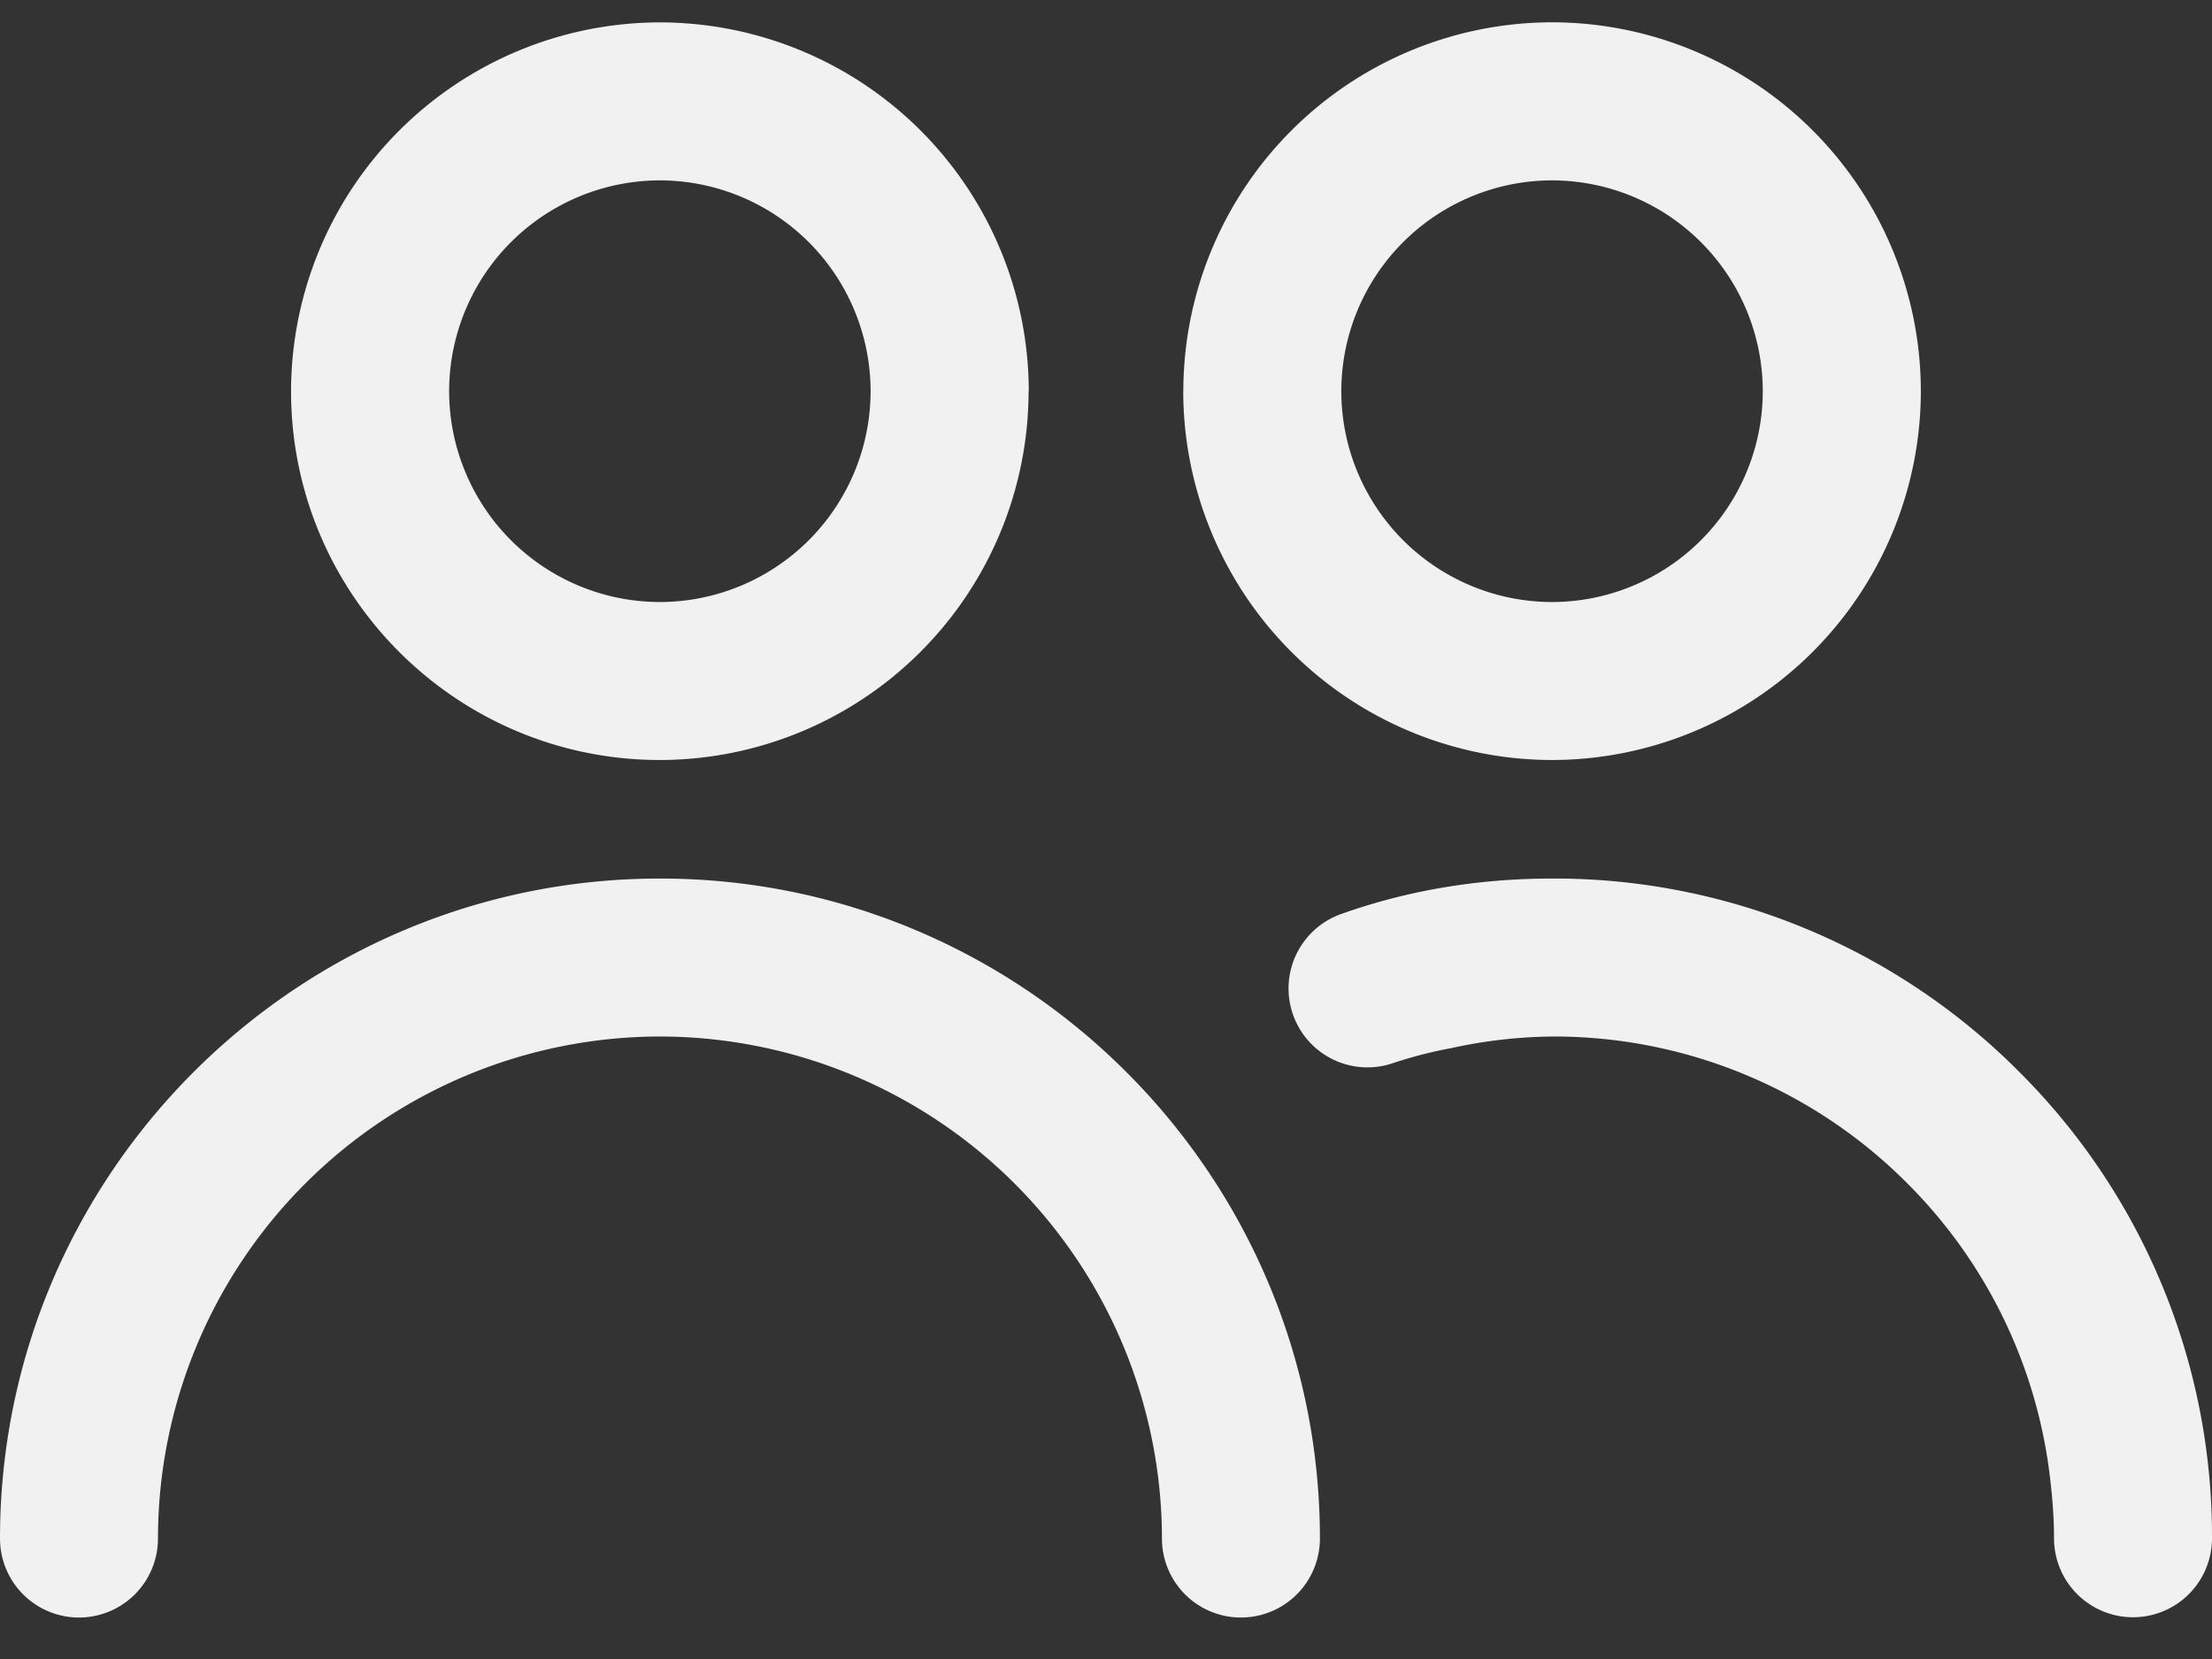 <svg xmlns="http://www.w3.org/2000/svg" width="24" height="18" fill="none"><rect width="100%" height="100%" fill="#333333" stroke="none"/><path fill="#fff" fill-opacity=".929" d="M12.838 4.245a4.006 4.006 0 0 0 4.001 4.001 4.006 4.006 0 0 0 4.002-4A4.006 4.006 0 0 0 16.839.242a4.006 4.006 0 0 0-4 4.003zm4.001 2.287a2.29 2.29 0 0 1-2.286-2.287 2.29 2.29 0 0 1 2.286-2.288 2.29 2.29 0 0 1 2.287 2.289 2.29 2.29 0 0 1-2.287 2.286zm.004 3c-.808 0-1.579.13-2.294.386a.856.856 0 0 0 .576 1.613 4.75 4.75 0 0 1 .616-.158c.361-.08.731-.123 1.102-.127a5.41 5.41 0 0 1 3.851 1.593 5.402 5.402 0 0 1 1.55 3.206c.025.212.042.427.042.645a.857.857 0 1 0 1.714 0 7.112 7.112 0 0 0-2.094-5.063 7.113 7.113 0 0 0-5.063-2.095zm-5.681-5.287A4.006 4.006 0 0 0 7.16.243a4.007 4.007 0 0 0-4.002 4.003c0 2.206 1.794 4 4.002 4a4.005 4.005 0 0 0 4-4zM7.16 1.957a2.29 2.29 0 0 1 2.286 2.289A2.29 2.29 0 0 1 7.16 6.532a2.29 2.29 0 0 1-2.287-2.287A2.29 2.29 0 0 1 7.16 1.957zM0 16.693a.857.857 0 1 0 1.714 0 5.452 5.452 0 0 1 5.447-5.447 5.453 5.453 0 0 1 5.446 5.447.857.857 0 0 0 1.714 0c0-3.948-3.212-7.161-7.16-7.161S0 12.745 0 16.694z"/></svg>